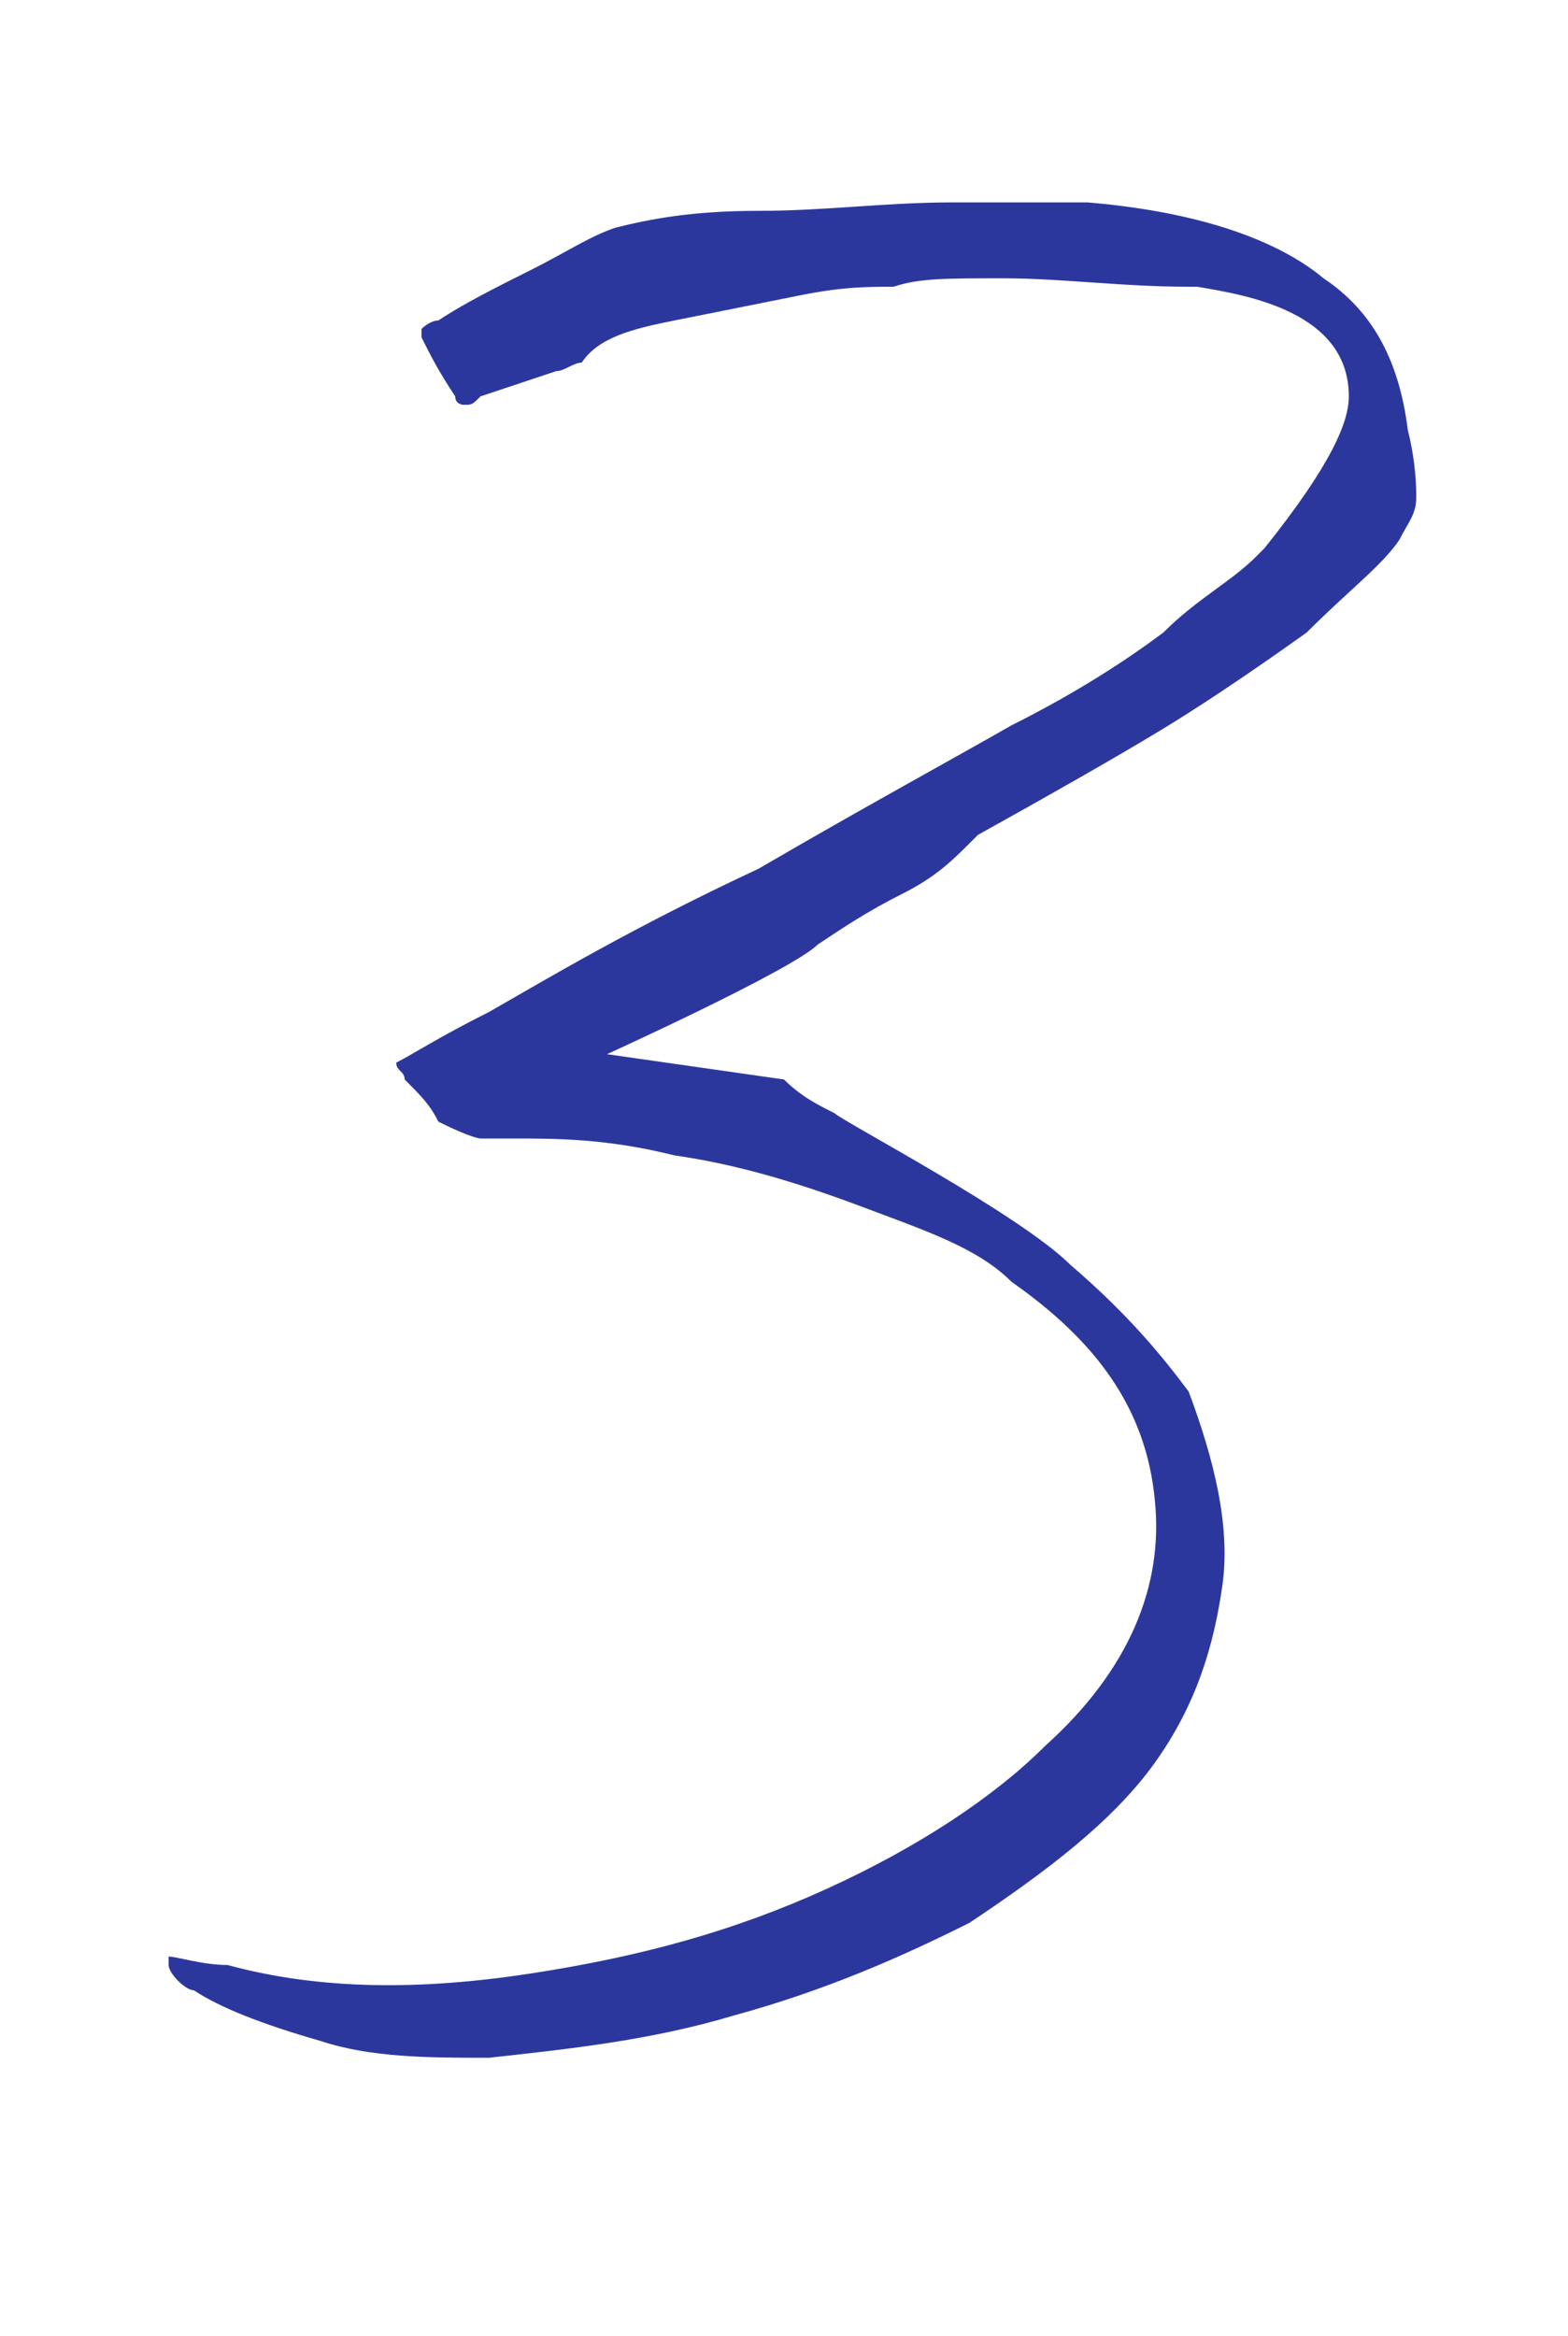 <?xml version="1.0" encoding="UTF-8"?> <svg xmlns="http://www.w3.org/2000/svg" xmlns:xlink="http://www.w3.org/1999/xlink" version="1.1" id="Слой_1" x="0px" y="0px" viewBox="0 0 18.6 27.7" style="enable-background:new 0 0 18.6 27.7;" xml:space="preserve"> <style type="text/css"> .st0{fill:#2C379E;} </style> <path class="st0" d="M15.7,3.3c-0.6-0.5-1.6-0.8-2.8-0.9c-0.3,0-0.9,0-1.6,0c-0.8,0-1.5,0.1-2.3,0.1S7.7,2.6,7.3,2.7 C7,2.8,6.7,3,6.3,3.2C5.9,3.4,5.5,3.6,5.2,3.8C5.1,3.8,5,3.9,5,3.9C5,4,5,4,5,4c0.1,0.2,0.2,0.4,0.4,0.7c0,0.1,0.1,0.1,0.1,0.1 c0.1,0,0.1,0,0.2-0.1C6,4.6,6.3,4.5,6.6,4.4c0.1,0,0.2-0.1,0.3-0.1C7.1,4,7.5,3.9,8,3.8c0.5-0.1,1-0.2,1.5-0.3s0.8-0.1,1.1-0.1 c0.3-0.1,0.6-0.1,1.3-0.1s1.4,0.1,2.2,0.1h0.1C14.8,3.5,16,3.7,16,4.7c0,0.3-0.2,0.8-1,1.8l-0.1,0.1c-0.3,0.3-0.7,0.5-1.1,0.9 c-0.4,0.3-1,0.7-1.8,1.1c-0.7,0.4-1.8,1-3,1.7C7.5,11,6.5,11.6,5.8,12c-0.6,0.3-0.9,0.5-1.1,0.6c0,0.1,0.1,0.1,0.1,0.2 C5,13,5.1,13.1,5.2,13.3c0.4,0.2,0.5,0.2,0.5,0.2s0.2,0,0.4,0c0.5,0,1.1,0,1.9,0.2c0.7,0.1,1.4,0.3,2.2,0.6s1.4,0.5,1.8,0.9 c1,0.7,1.6,1.5,1.7,2.6c0.1,1-0.3,2-1.3,2.9c-0.6,0.6-1.5,1.2-2.6,1.7s-2.2,0.8-3.5,1s-2.5,0.2-3.6-0.1c-0.3,0-0.6-0.1-0.7-0.1v0.1 c0,0.1,0.2,0.3,0.3,0.3c0.3,0.2,0.8,0.4,1.5,0.6c0.6,0.2,1.3,0.2,2,0.2c0.9-0.1,1.9-0.2,2.9-0.5c1.1-0.3,2-0.7,2.8-1.1 c0.9-0.6,1.7-1.2,2.2-1.9c0.5-0.7,0.7-1.4,0.8-2.1s-0.1-1.5-0.4-2.3c-0.3-0.4-0.7-0.9-1.4-1.5c-0.6-0.6-2.7-1.7-2.8-1.8 c-0.2-0.1-0.4-0.2-0.6-0.4l-2.1-0.3c0,0,2.2-1,2.5-1.3c0.3-0.2,0.6-0.4,1-0.6c0.4-0.2,0.6-0.4,0.8-0.6l0.1-0.1 c0.9-0.5,1.6-0.9,2.1-1.2c0.5-0.3,1.1-0.7,1.8-1.2C16,7,16.4,6.7,16.6,6.4c0.1-0.2,0.2-0.3,0.2-0.5c0-0.1,0-0.4-0.1-0.8 C16.6,4.3,16.3,3.7,15.7,3.3z"></path> </svg> 
